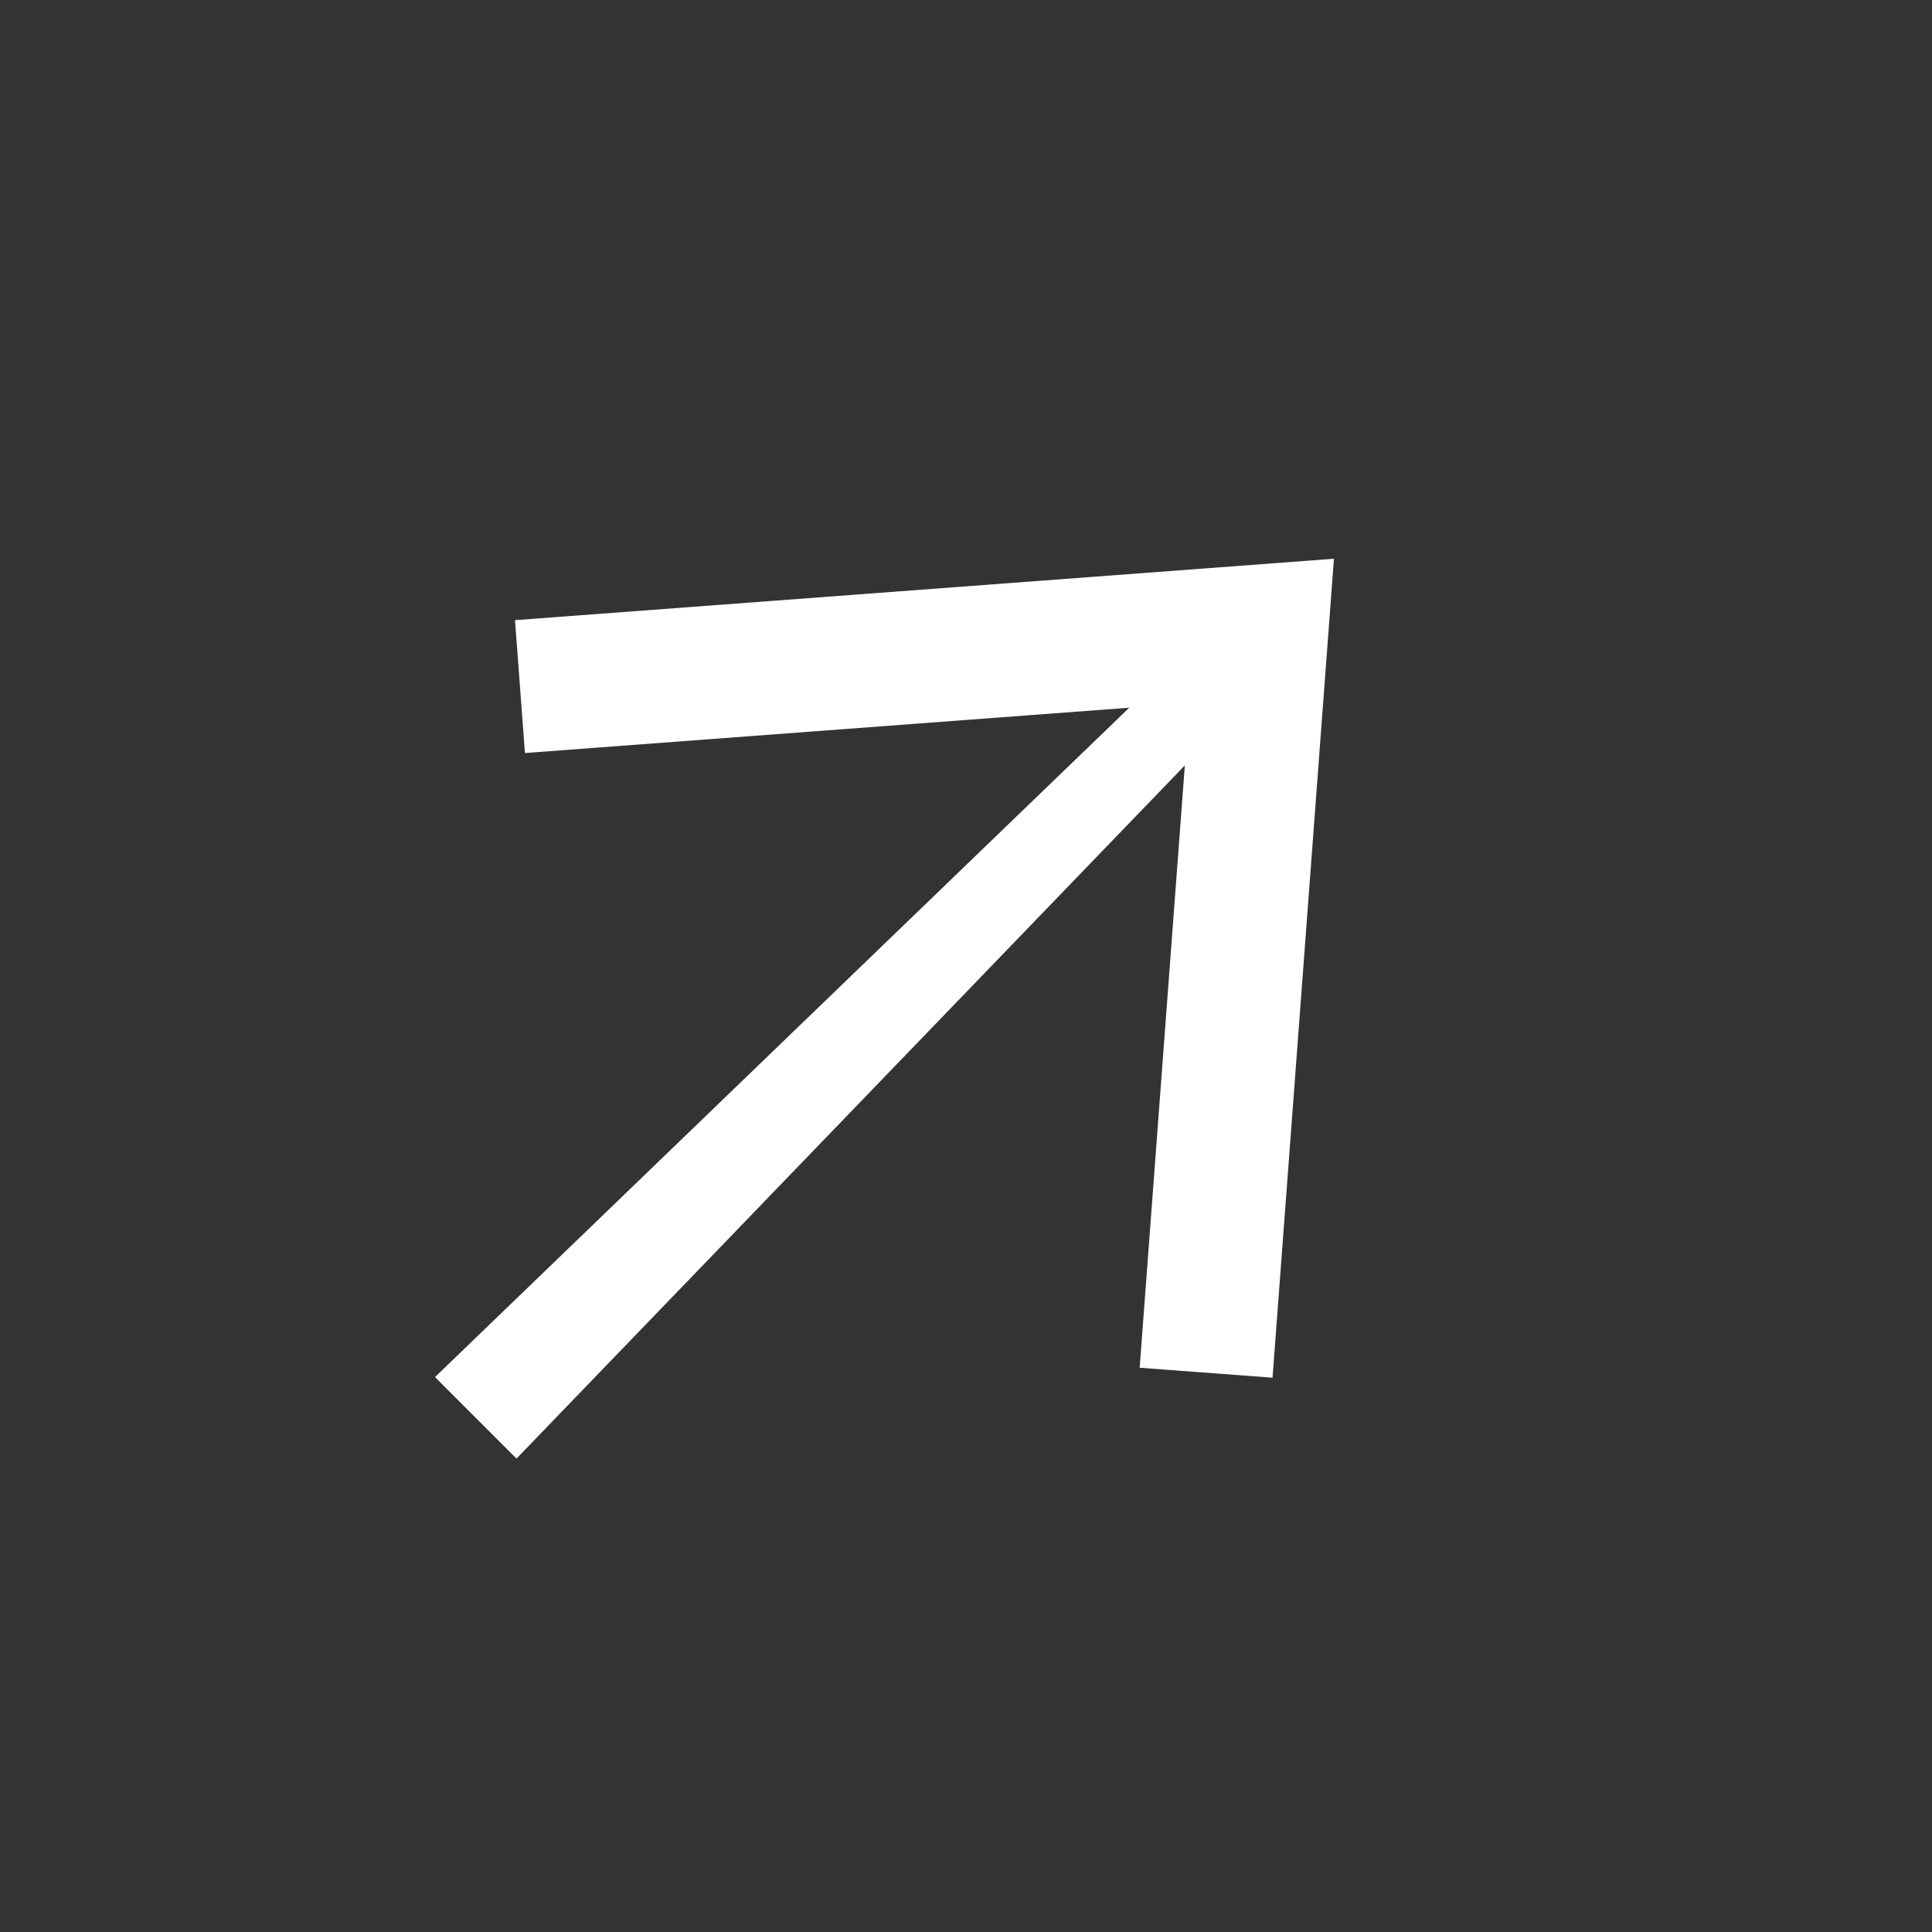 <svg width="29" height="29" viewBox="0 0 29 29" fill="none" xmlns="http://www.w3.org/2000/svg">
<rect x="0" y="0" width="29" height="29" fill="#333333" stroke="none"/>
<g clip-path="url(#clip0_378_1804)">
<path d="M-19.121 45.402L19.141 8.511L19.913 9.282L-16.979 47.544L-19.121 45.402Z" fill="white"/>
<path d="M7.805 10.306L18.939 9.471L18.104 20.605" stroke="white" stroke-width="2"/>
</g>
<defs>
<clipPath id="clip0_378_1804">
<rect width="20" height="20" fill="white" transform="translate(14.143 28.284) rotate(-135)"/>
</clipPath>
</defs>
</svg>
